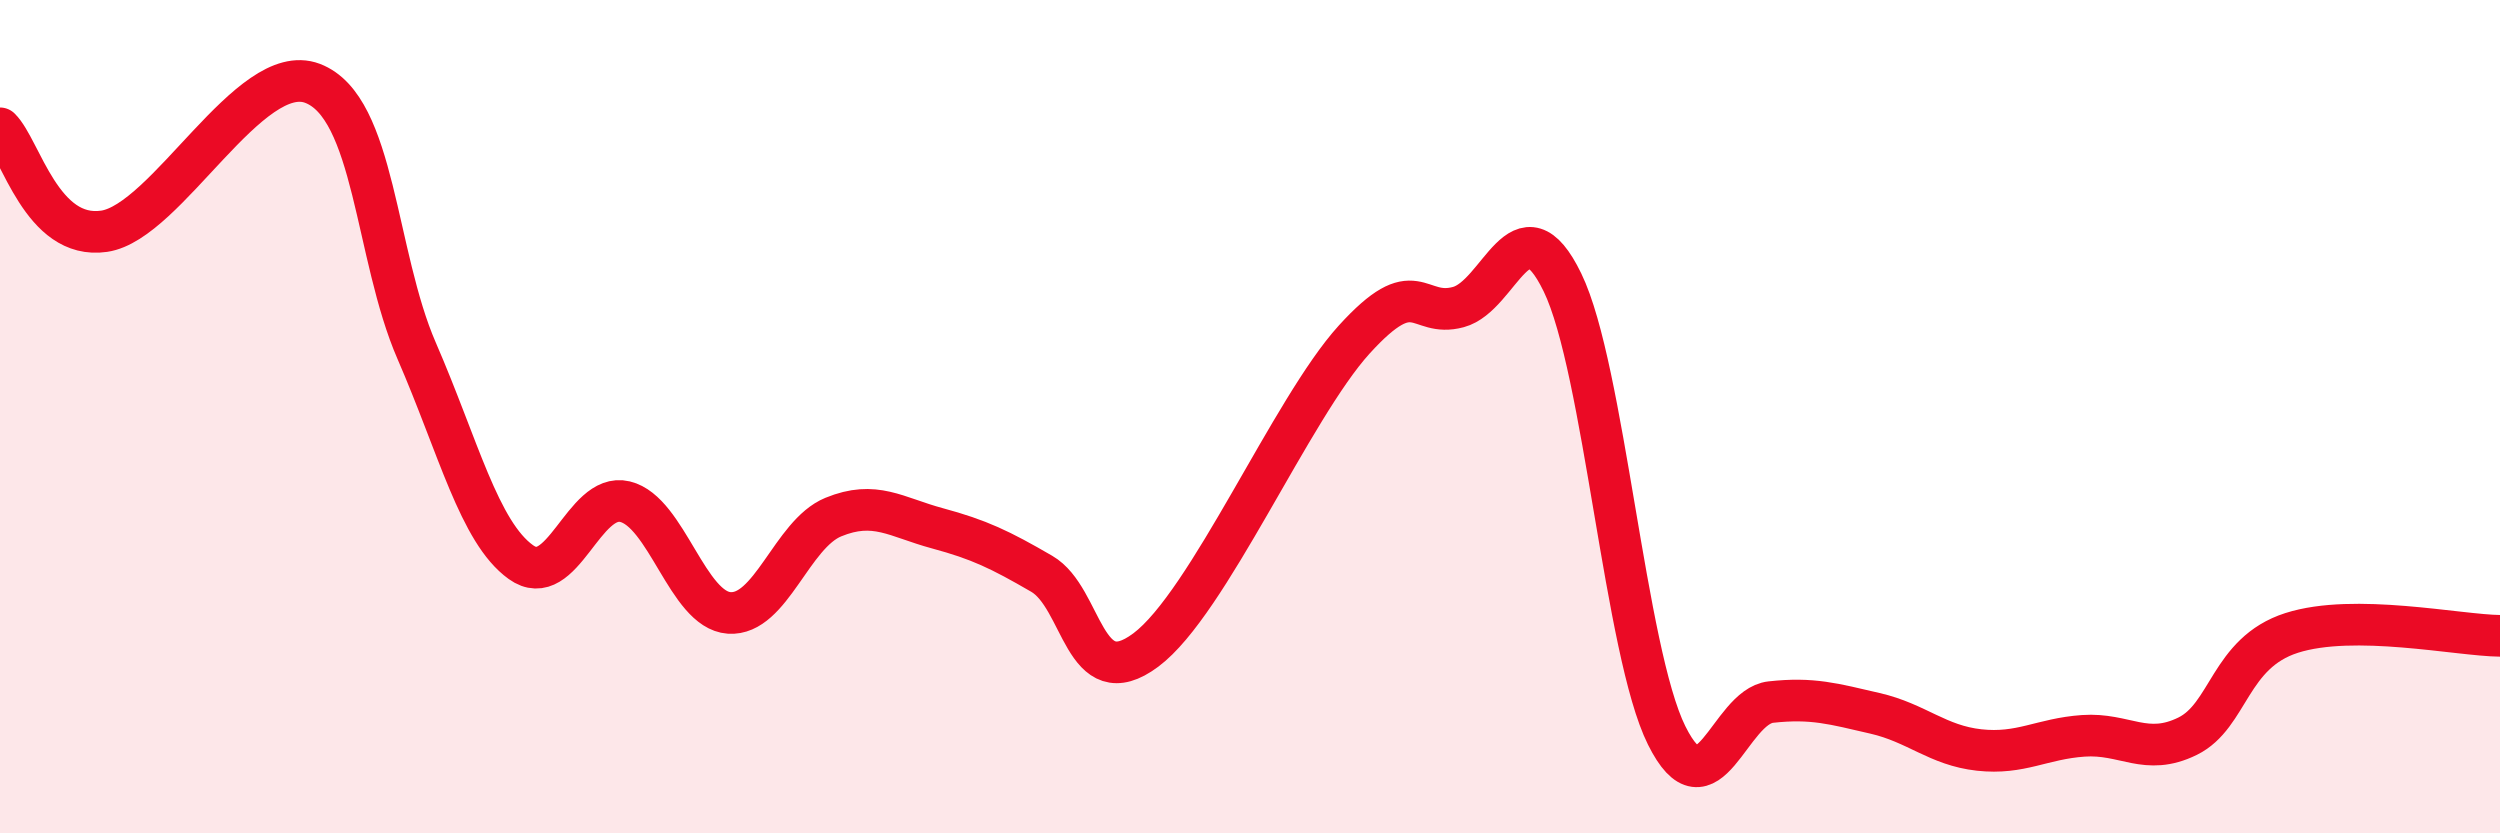 
    <svg width="60" height="20" viewBox="0 0 60 20" xmlns="http://www.w3.org/2000/svg">
      <path
        d="M 0,3.08 C 0.5,3.57 1,5.77 2.5,5.55 C 4,5.33 6,1.43 7.5,2 C 9,2.57 9,6.12 10,8.42 C 11,10.72 11.5,12.77 12.5,13.49 C 13.5,14.21 14,11.8 15,12.04 C 16,12.28 16.5,14.64 17.5,14.71 C 18.5,14.78 19,12.82 20,12.41 C 21,12 21.5,12.41 22.5,12.68 C 23.5,12.95 24,13.19 25,13.77 C 26,14.35 26,16.72 27.5,15.6 C 29,14.48 31,9.8 32.5,8.15 C 34,6.5 34,7.64 35,7.37 C 36,7.1 36.5,4.72 37.5,6.78 C 38.5,8.84 39,15.64 40,17.65 C 41,19.66 41.5,16.96 42.5,16.85 C 43.5,16.74 44,16.89 45,17.12 C 46,17.35 46.5,17.89 47.5,18 C 48.5,18.11 49,17.73 50,17.66 C 51,17.59 51.5,18.16 52.5,17.67 C 53.5,17.18 53.5,15.67 55,15.19 C 56.5,14.71 59,15.25 60,15.26L60 20L0 20Z"
        fill="#EB0A25"
        opacity="0.1"
        stroke-linecap="round"
        stroke-linejoin="round"
      />
      <path
        d="M 0,3.08 C 0.5,3.57 1,5.77 2.5,5.55 C 4,5.33 6,1.43 7.5,2 C 9,2.57 9,6.12 10,8.42 C 11,10.72 11.5,12.77 12.5,13.49 C 13.5,14.21 14,11.8 15,12.04 C 16,12.28 16.5,14.64 17.5,14.71 C 18.5,14.78 19,12.82 20,12.41 C 21,12 21.5,12.41 22.5,12.68 C 23.5,12.95 24,13.19 25,13.77 C 26,14.35 26,16.72 27.5,15.6 C 29,14.48 31,9.8 32.5,8.15 C 34,6.5 34,7.64 35,7.37 C 36,7.1 36.5,4.72 37.5,6.78 C 38.5,8.84 39,15.64 40,17.65 C 41,19.66 41.5,16.96 42.5,16.85 C 43.5,16.74 44,16.89 45,17.12 C 46,17.35 46.5,17.89 47.5,18 C 48.5,18.11 49,17.73 50,17.66 C 51,17.59 51.5,18.16 52.5,17.67 C 53.5,17.18 53.5,15.67 55,15.19 C 56.5,14.71 59,15.25 60,15.26"
        stroke="#EB0A25"
        stroke-width="1"
        fill="none"
        stroke-linecap="round"
        stroke-linejoin="round"
      />
    </svg>
  
